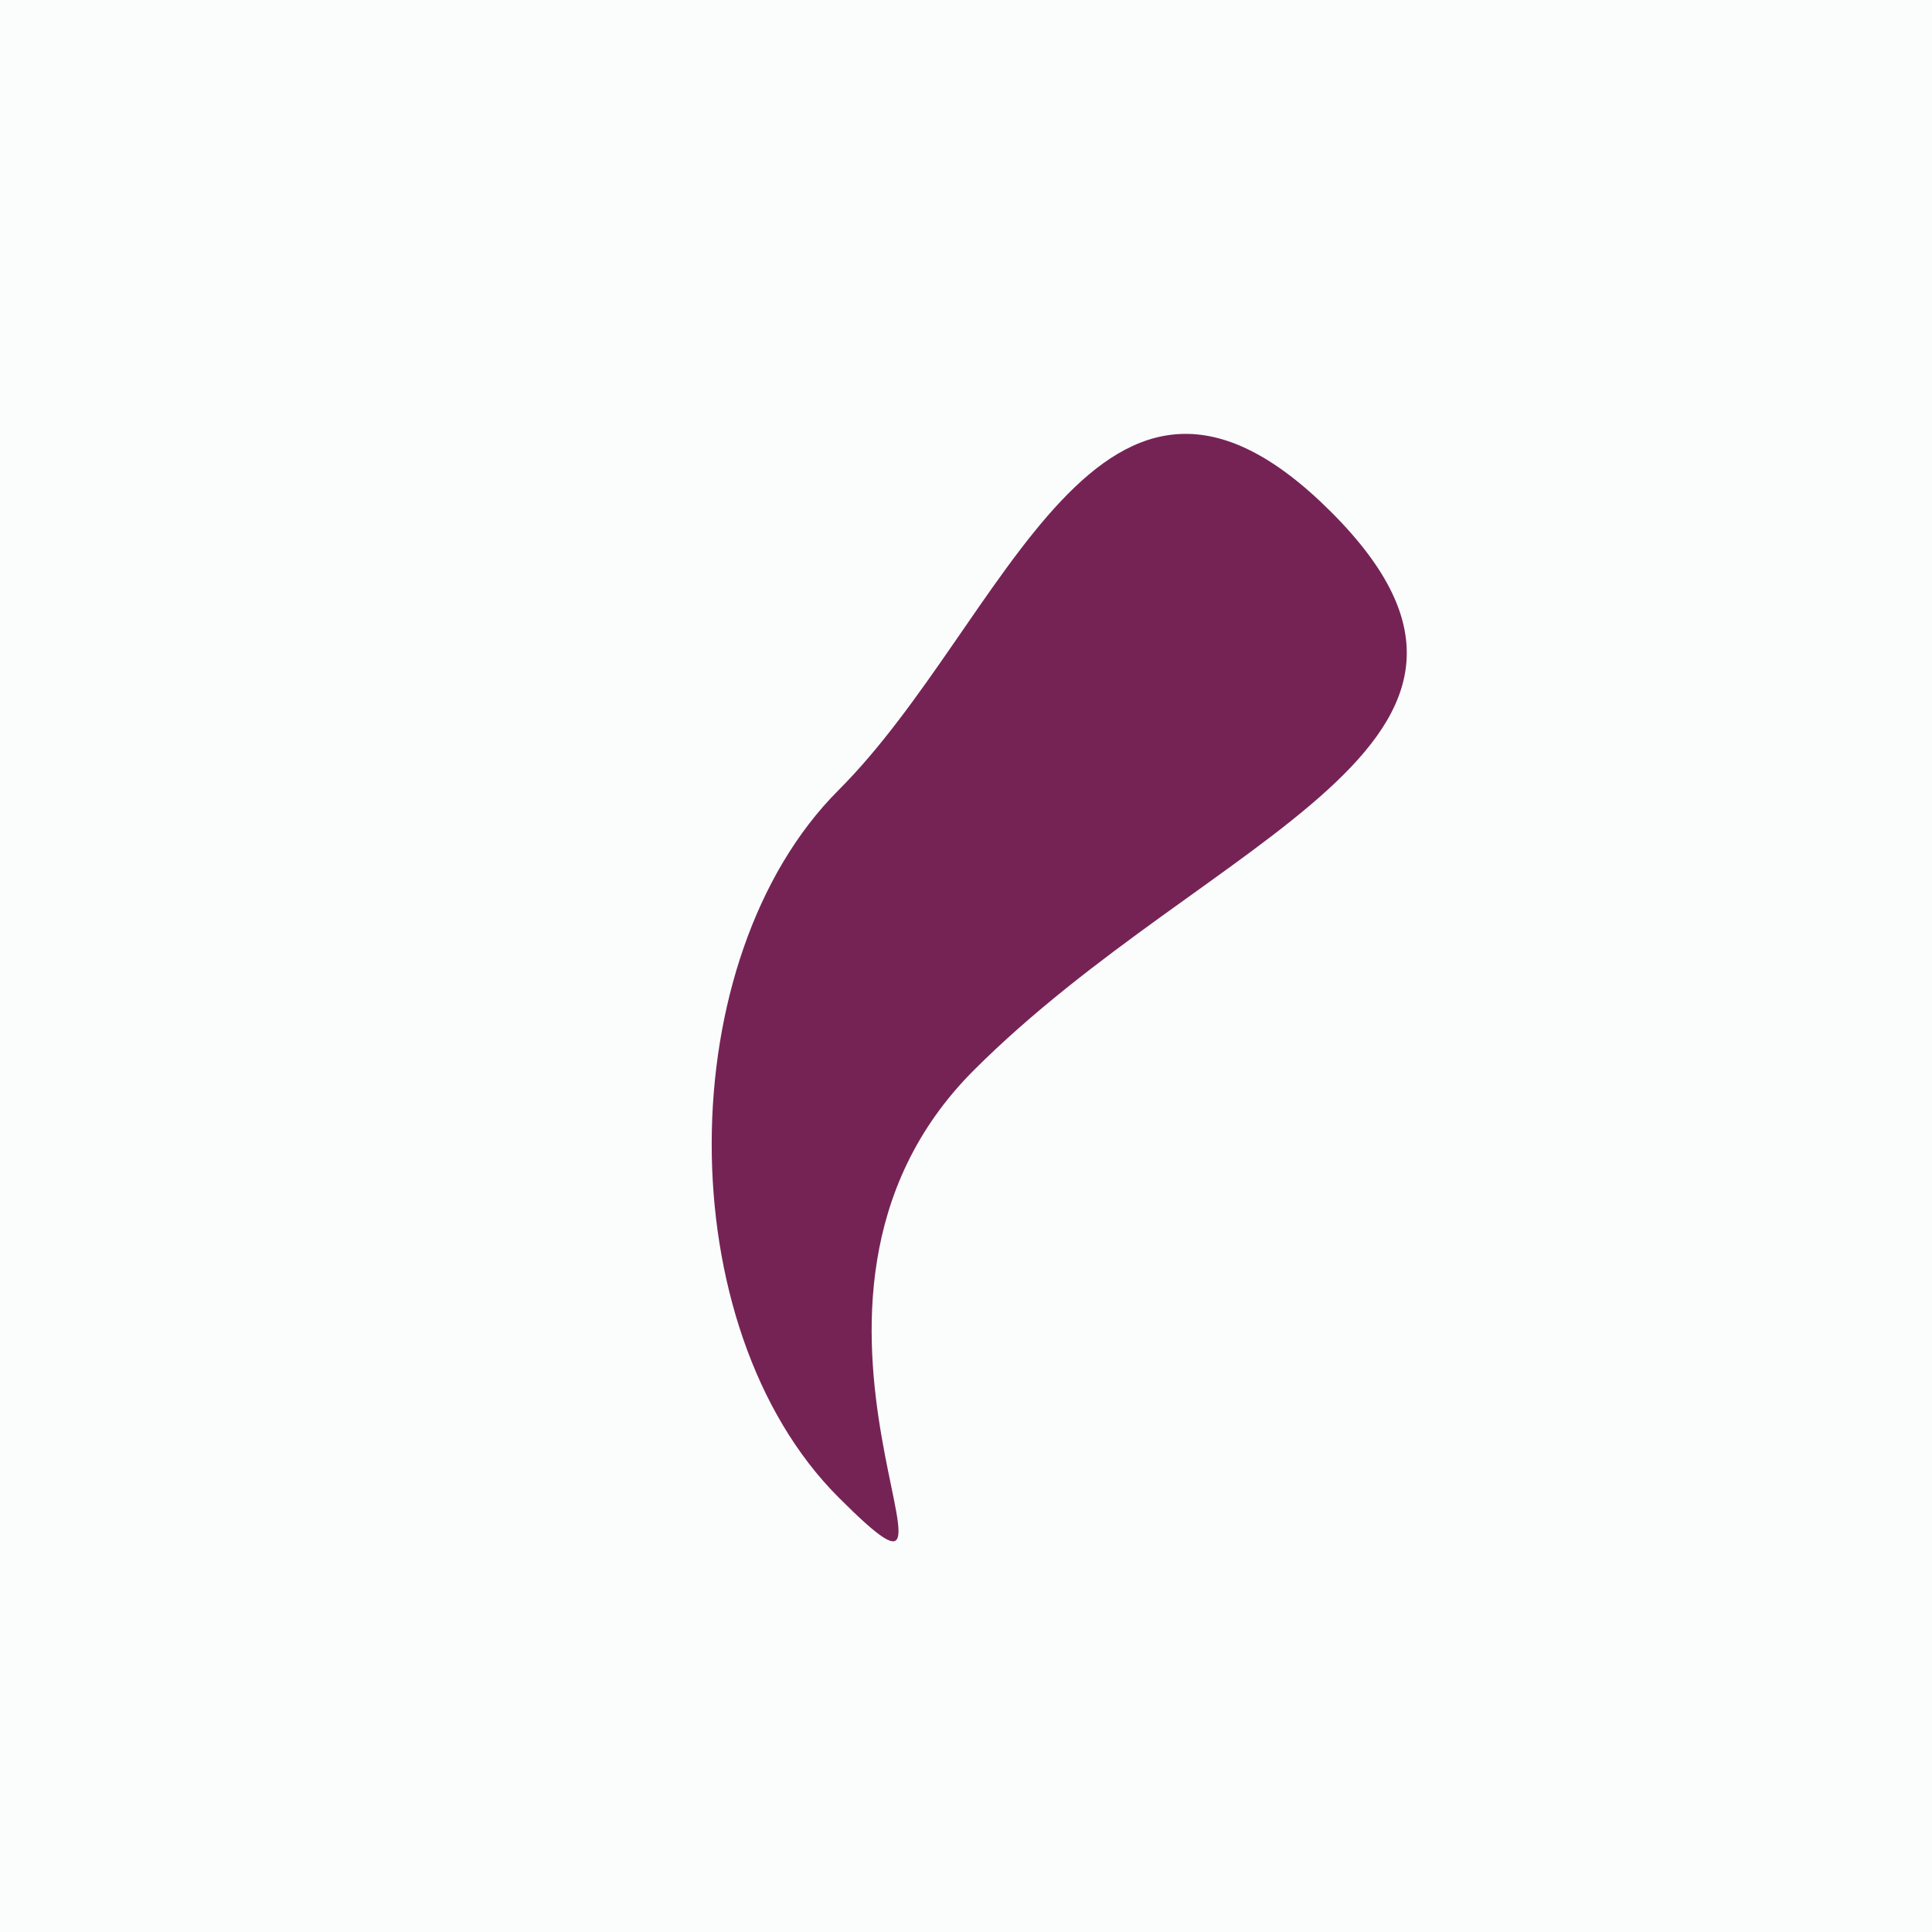 <?xml version="1.0" encoding="utf-8"?><!DOCTYPE svg ><svg width="1000px" height="1000px" xmlns="http://www.w3.org/2000/svg"><rect style="fill: rgb(250,253,252);" width="100%" height="100%"/><path d="M 434 409 C 521 322, 569 145, 689 265 C 809 385,  626 432, 504 554 C 382 676, 522 863, 434 775 C 346 687, 347 496, 434 409" style="fill: rgb(117,35,85);" x="94.5" y="210.5" width="811" height="579"/></svg>